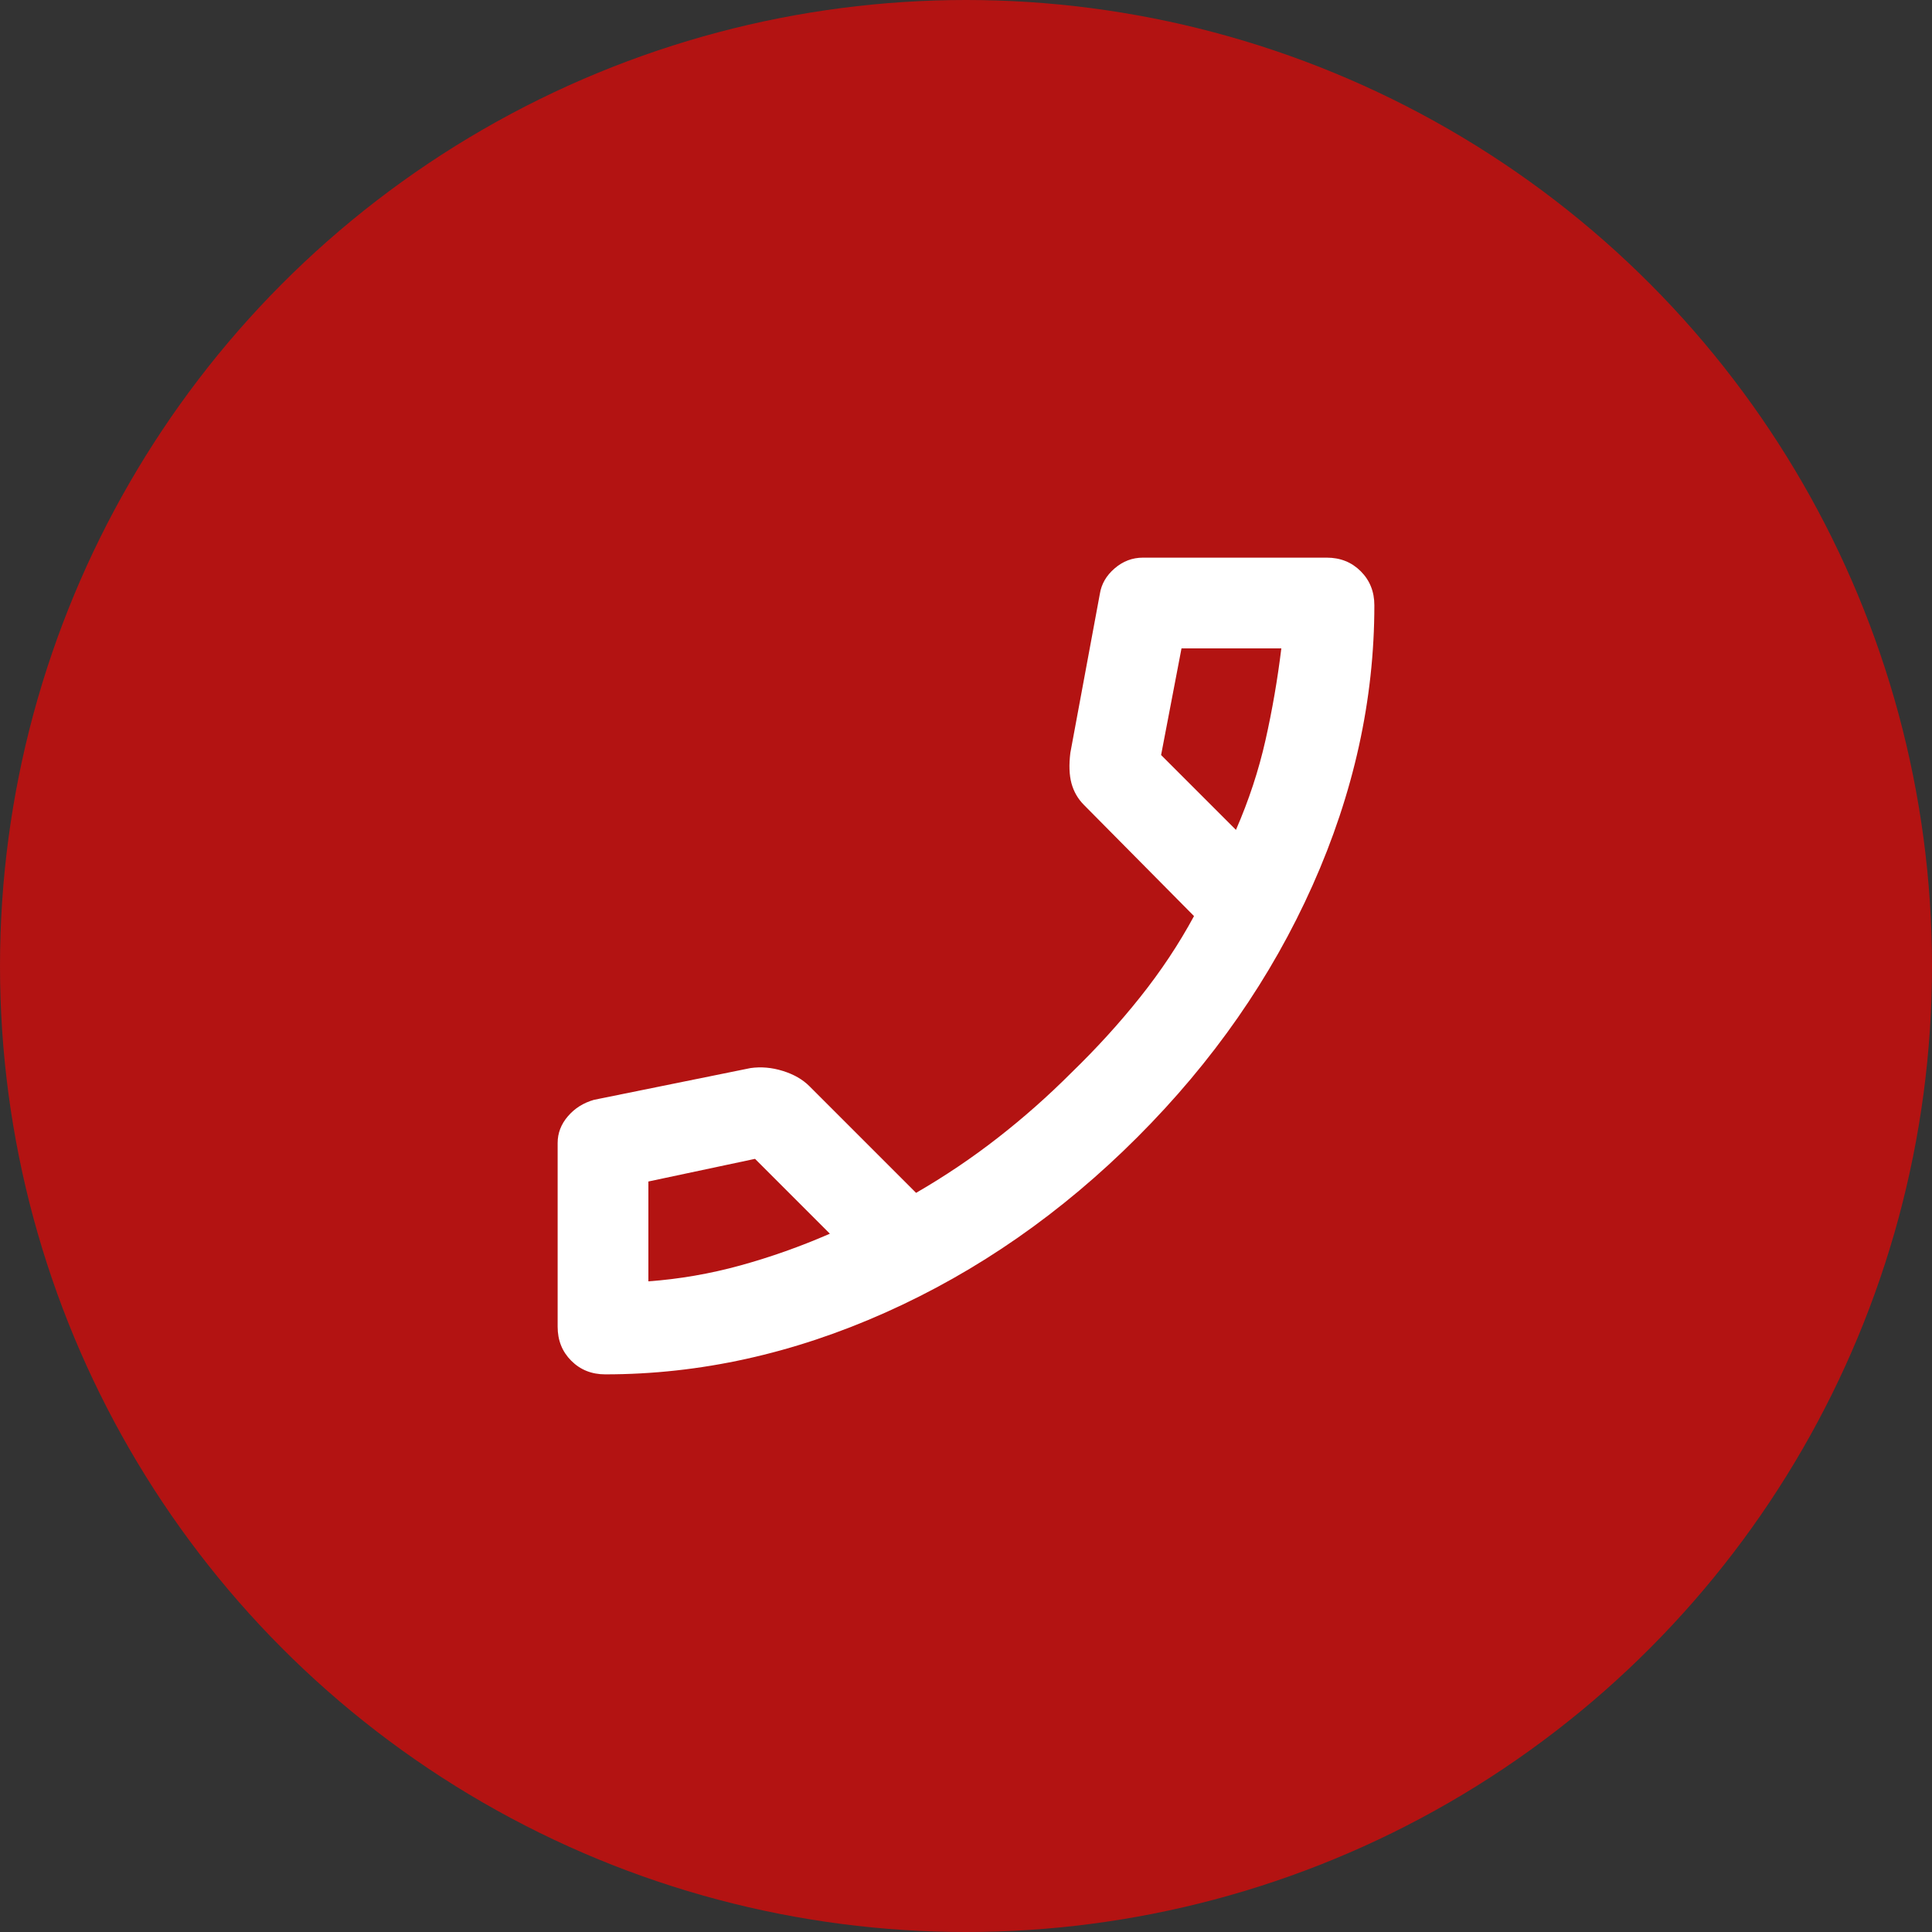 <svg width="55" height="55" viewBox="0 0 55 55" fill="none" xmlns="http://www.w3.org/2000/svg">
<rect x="0" y="0" width="55" height="55" fill="#333333" stroke="none"/>
<circle cx="27.5" cy="27.5" r="27.5" fill="#B31312"/>
<path d="M17.231 39.125C16.844 39.125 16.521 38.996 16.262 38.737C16.004 38.479 15.875 38.156 15.875 37.769V32.538C15.875 32.258 15.972 32.005 16.166 31.779C16.359 31.553 16.607 31.396 16.908 31.31L21.365 30.406C21.666 30.363 21.973 30.39 22.285 30.487C22.597 30.584 22.85 30.729 23.044 30.923L26.079 33.958C26.897 33.485 27.672 32.963 28.404 32.392C29.136 31.822 29.836 31.203 30.503 30.535C31.213 29.846 31.865 29.131 32.457 28.388C33.049 27.645 33.56 26.876 33.991 26.079L30.858 22.915C30.686 22.742 30.568 22.538 30.503 22.301C30.439 22.064 30.428 21.774 30.471 21.429L31.31 16.908C31.354 16.628 31.493 16.386 31.73 16.182C31.967 15.977 32.236 15.875 32.538 15.875H37.769C38.156 15.875 38.479 16.004 38.737 16.262C38.996 16.521 39.125 16.844 39.125 17.231C39.125 19.922 38.538 22.581 37.365 25.207C36.192 27.834 34.529 30.223 32.376 32.376C30.223 34.529 27.834 36.192 25.207 37.365C22.581 38.538 19.922 39.125 17.231 39.125ZM35.185 23.625C35.551 22.785 35.831 21.935 36.025 21.074C36.219 20.213 36.369 19.341 36.477 18.458H33.635L33.054 21.494L35.185 23.625ZM23.625 35.121L21.494 32.99L18.458 33.635V36.477C19.341 36.413 20.213 36.262 21.074 36.025C21.935 35.788 22.785 35.487 23.625 35.121Z" fill="white"/>
</svg>
